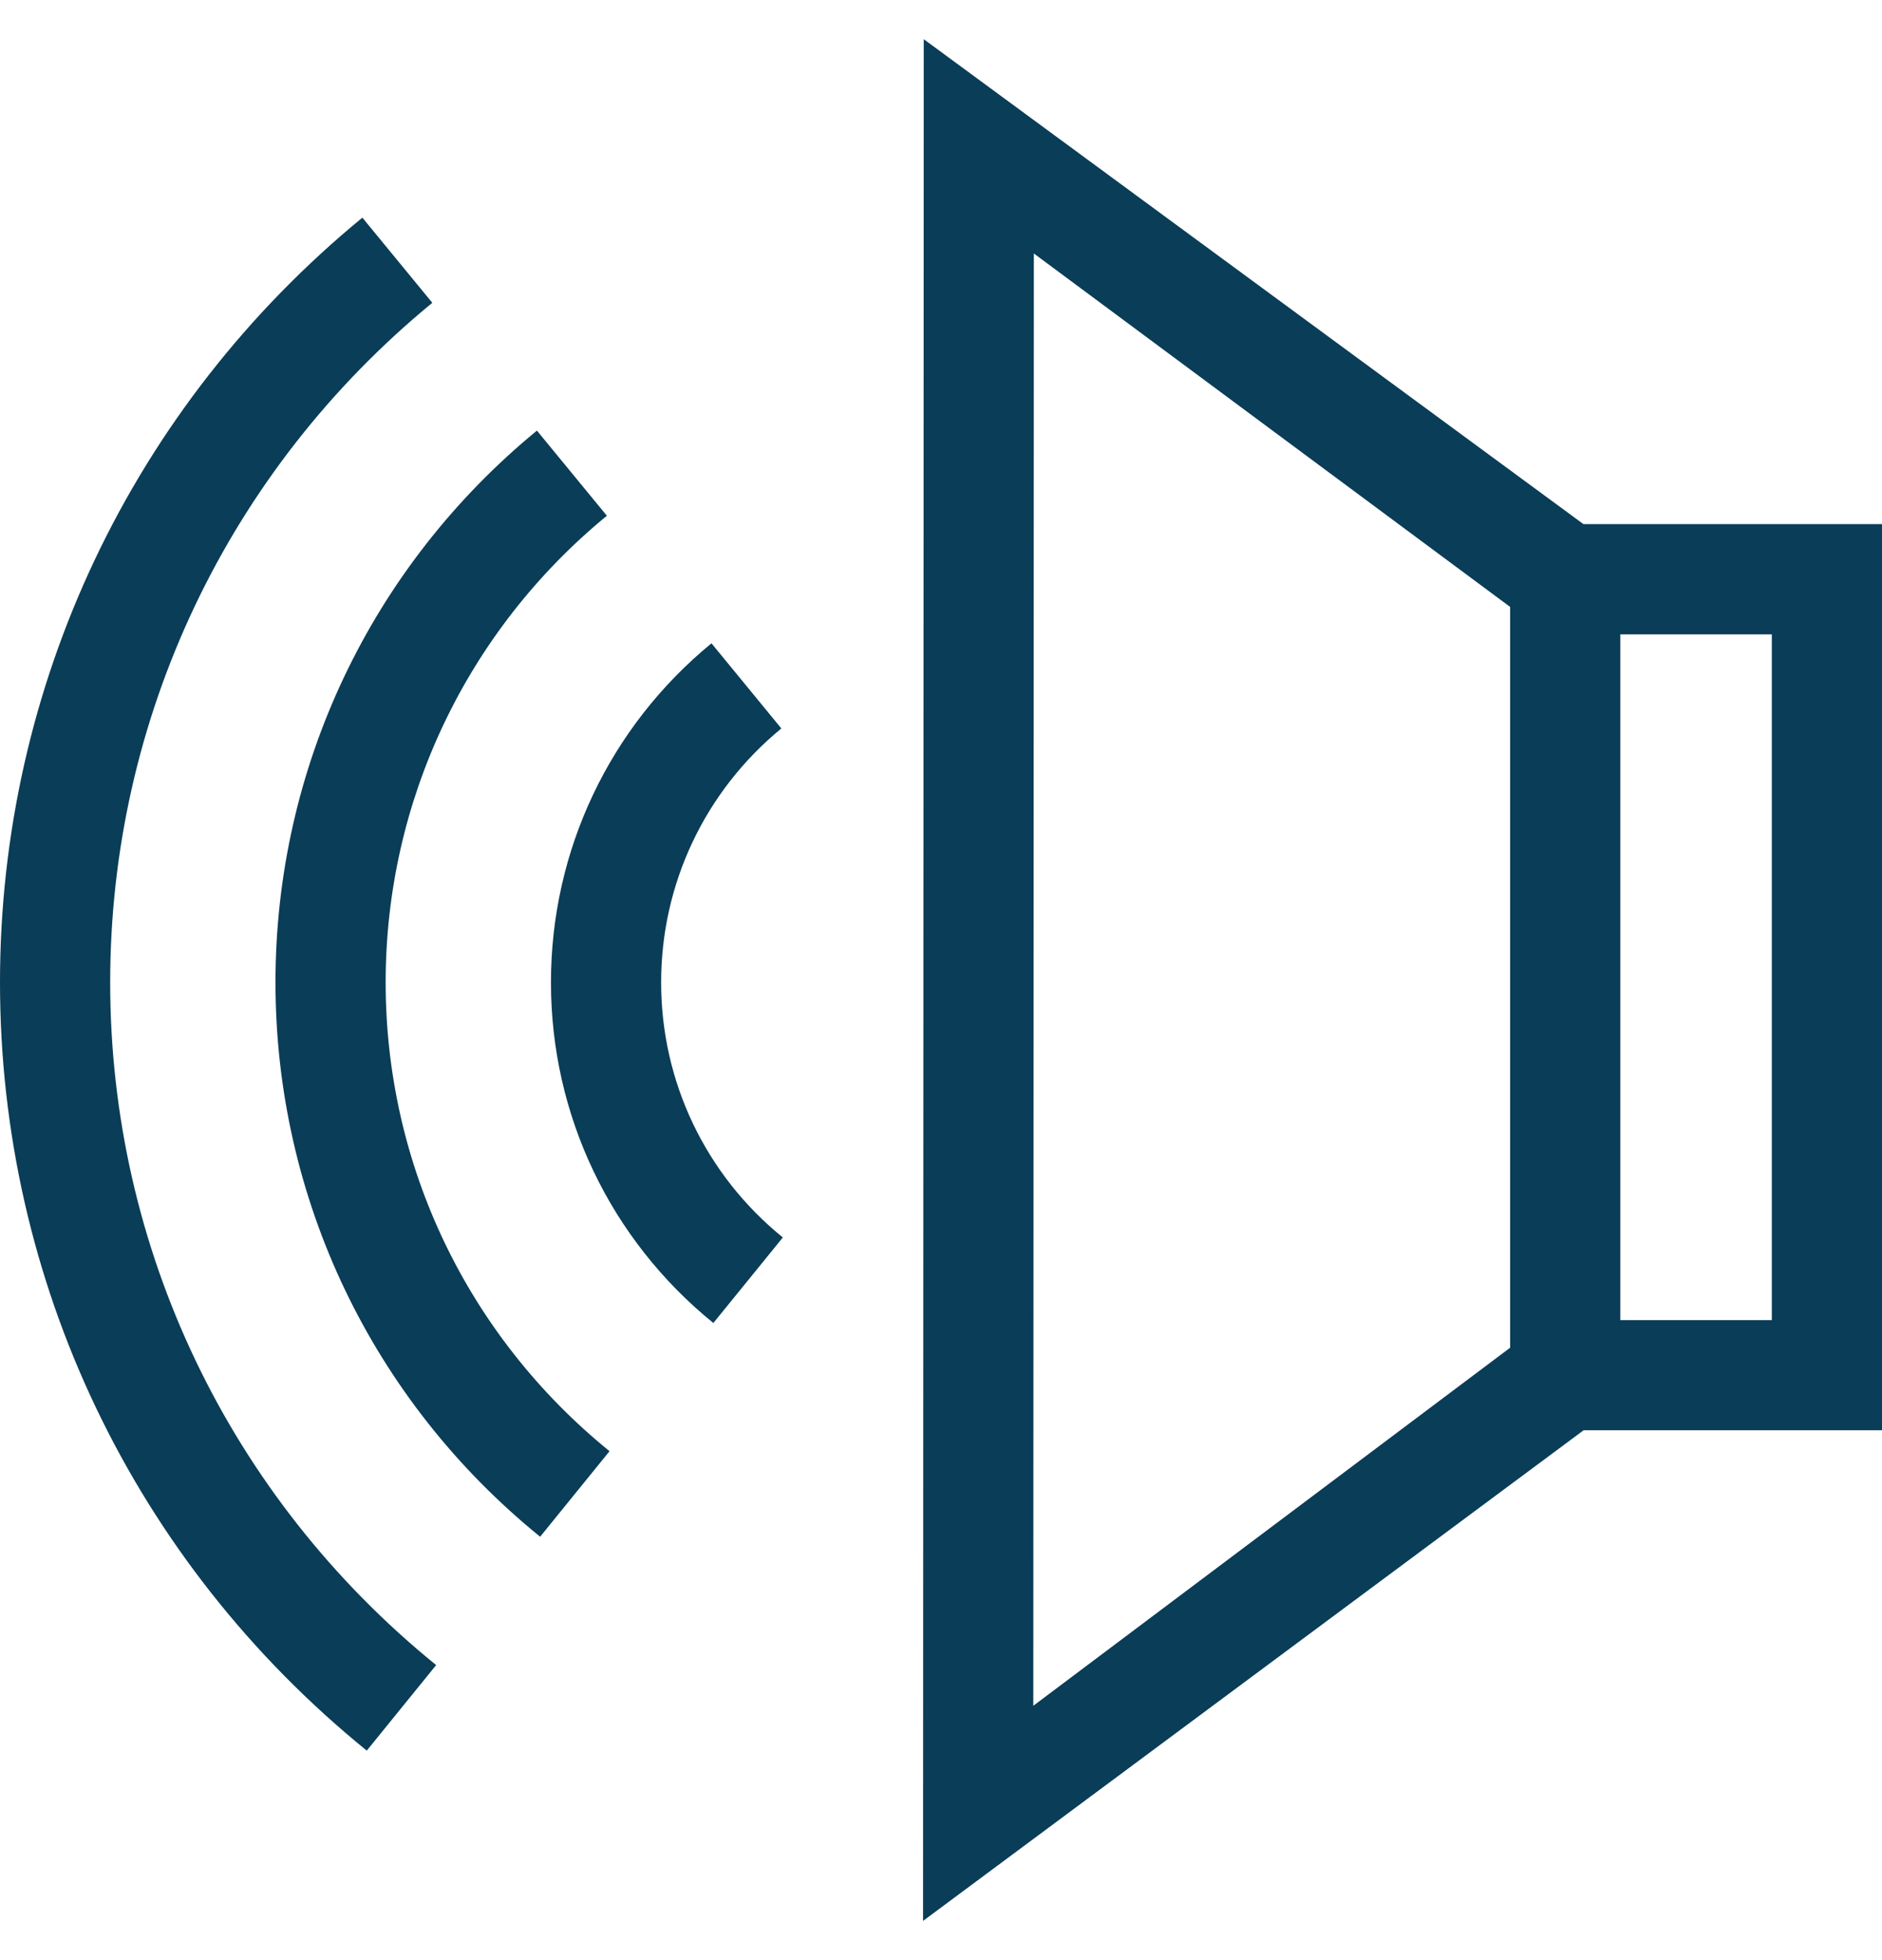 <svg width="24" height="25" viewBox="0 0 24 25" fill="none" xmlns="http://www.w3.org/2000/svg">
<path d="M11.78 0.5L20.193 6.685H24V18.242H20.195L11.771 24.5L11.78 0.5ZM20.663 16.837H22.595V8.091H20.663V16.837ZM19.258 17.189V7.741L13.184 3.233L13.177 21.756L19.258 17.189Z" fill="#0A3D57"/>
<path d="M4.621 2.776L5.513 3.862C2.903 6.006 1.405 9.166 1.405 12.53C1.405 15.918 2.92 19.092 5.562 21.237L4.677 22.328C1.705 19.915 0 16.344 0 12.53C0 8.744 1.684 5.189 4.621 2.776Z" fill="#0A3D57"/>
<path d="M6.847 5.492L7.739 6.578C5.947 8.05 4.918 10.22 4.918 12.53C4.918 14.856 5.959 17.036 7.773 18.509L6.888 19.6C4.743 17.859 3.513 15.282 3.513 12.53C3.513 9.797 4.729 7.232 6.847 5.492Z" fill="#0A3D57"/>
<path d="M9.073 8.205L9.964 9.291C8.99 10.091 8.431 11.271 8.431 12.53C8.431 13.797 8.997 14.983 9.983 15.783L9.097 16.874C7.781 15.806 7.026 14.223 7.026 12.53C7.026 10.849 7.772 9.273 9.073 8.205Z" fill="#0A3D57"/>
</svg>
